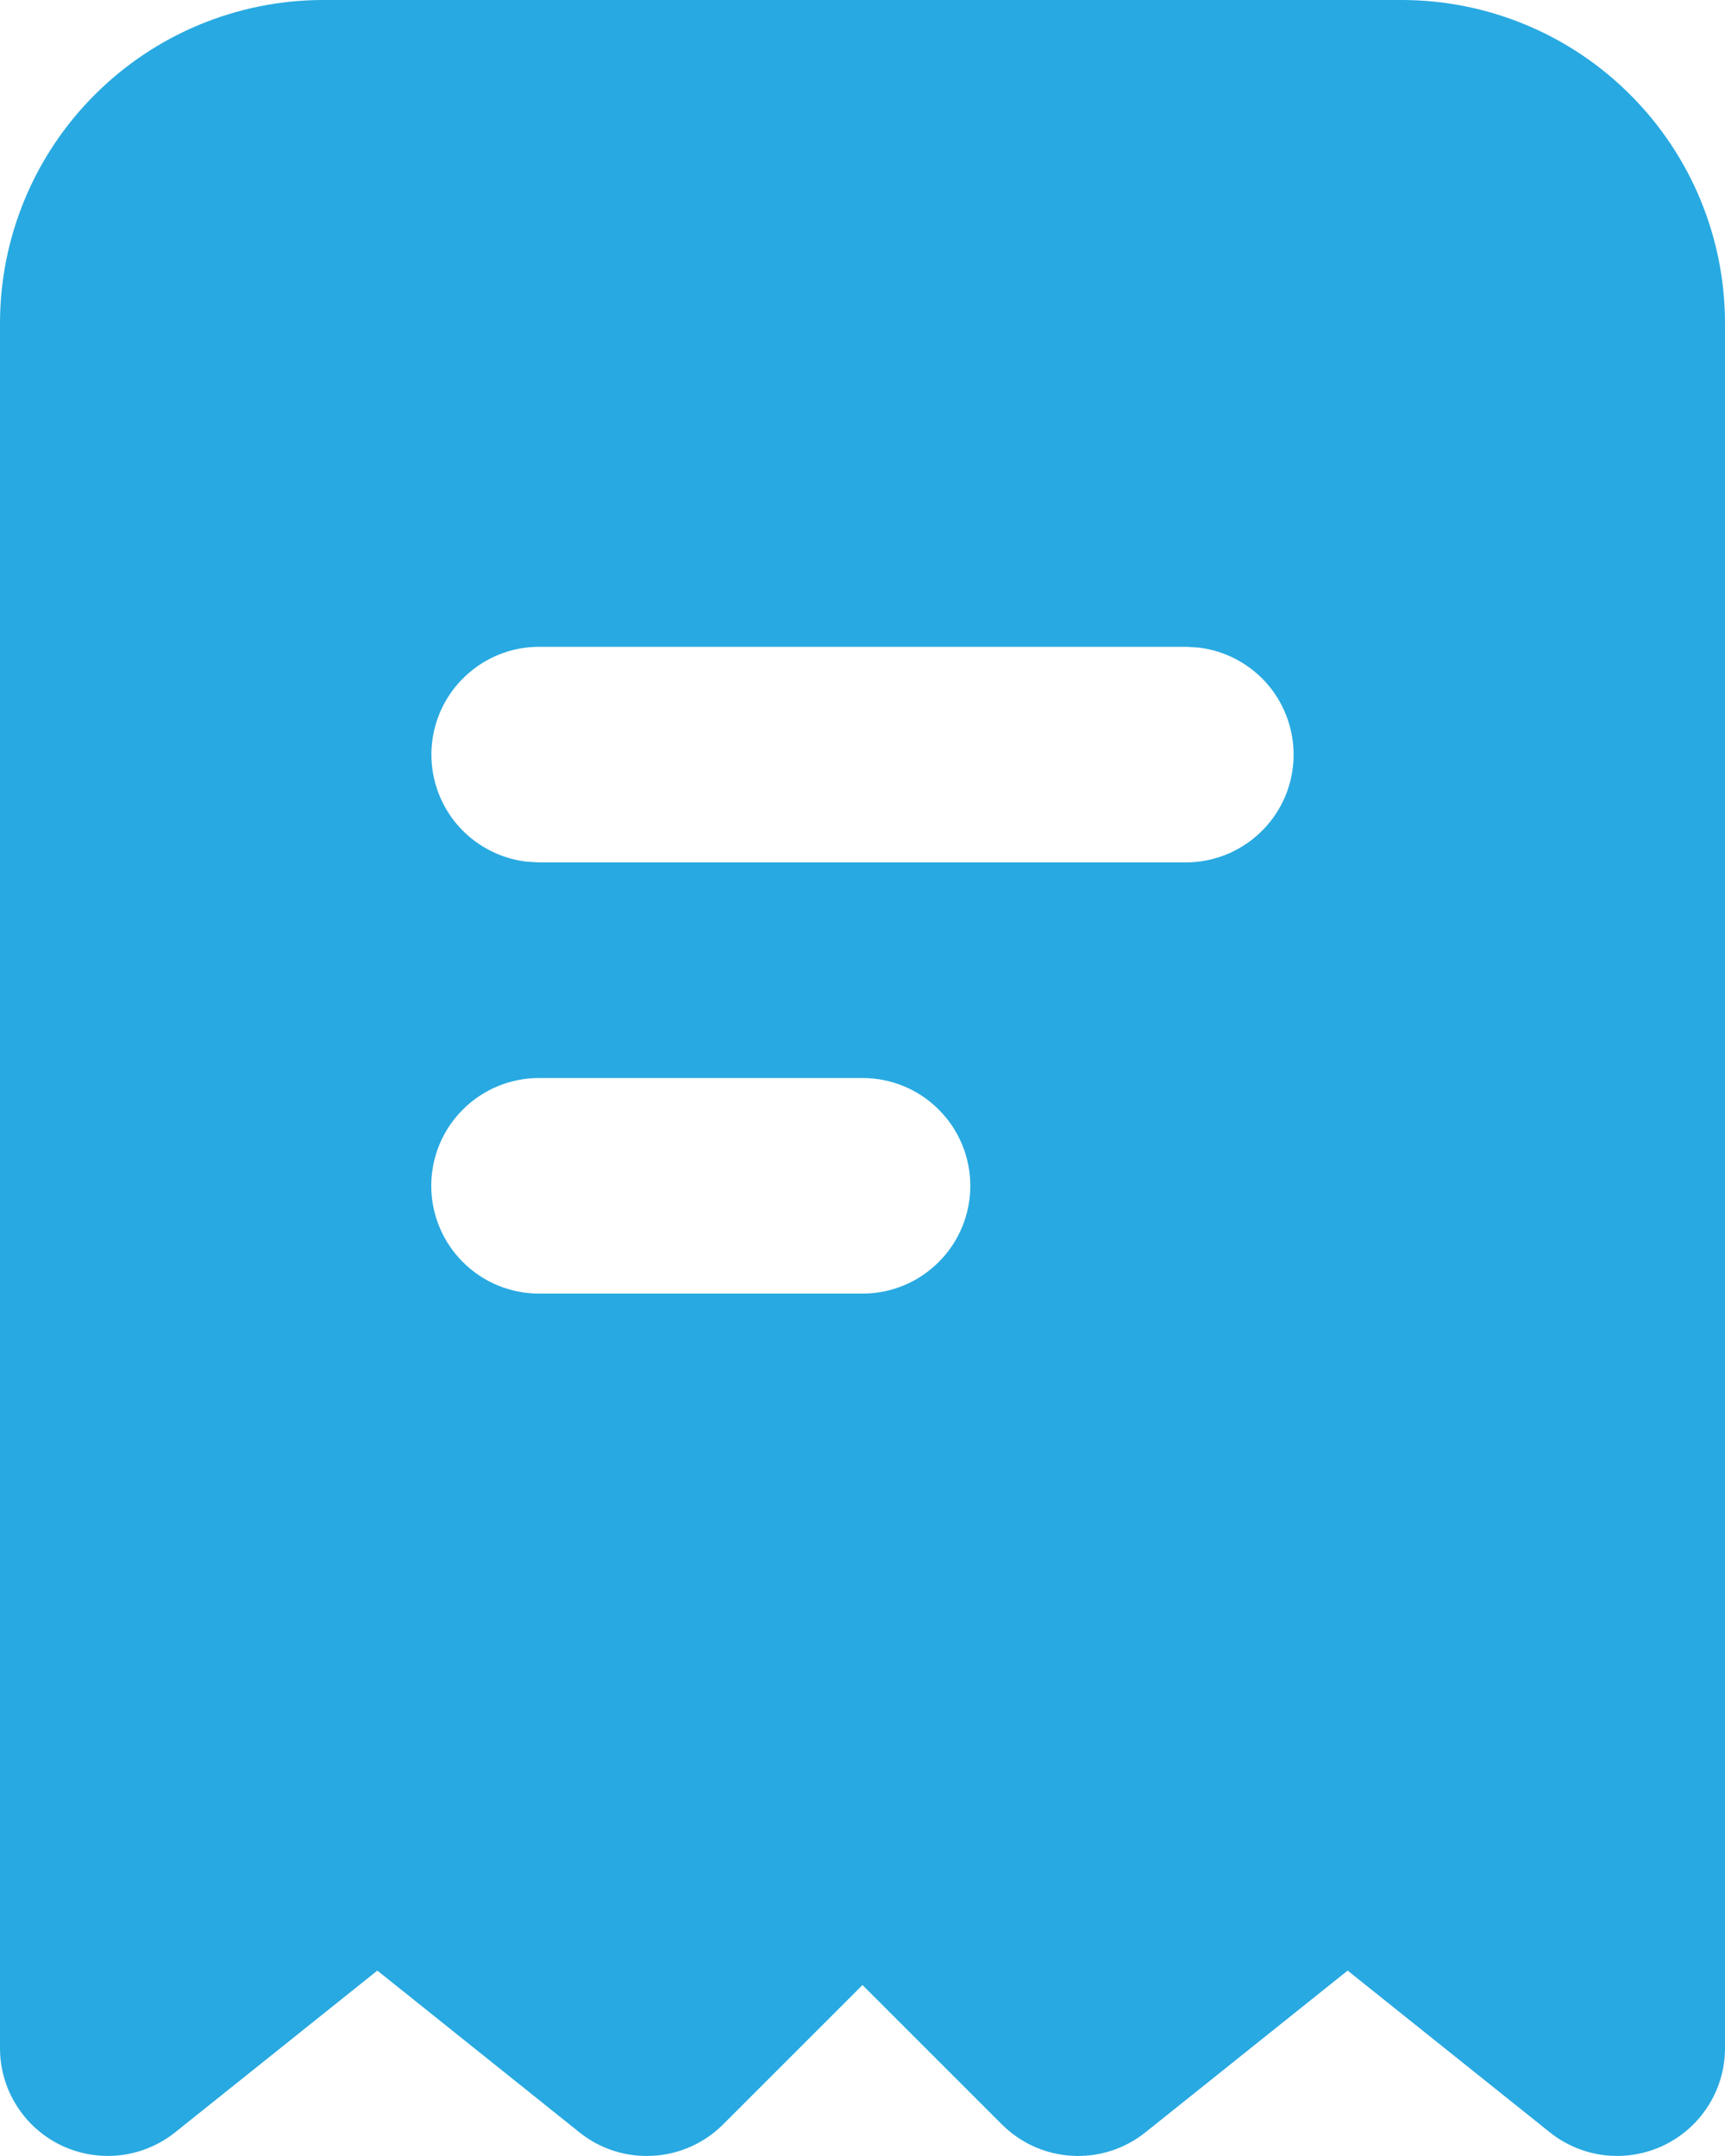 <svg width="16" height="20" viewBox="0 0 16 20" fill="none" xmlns="http://www.w3.org/2000/svg">
<path fill-rule="evenodd" clip-rule="evenodd" d="M13 -6.10352e-05C13.796 -6.10352e-05 14.559 0.316 15.121 0.879C15.684 1.441 16 2.204 16 3V19C16 19.188 15.947 19.373 15.846 19.532C15.746 19.692 15.602 19.819 15.433 19.901C15.263 19.982 15.074 20.014 14.886 19.993C14.699 19.971 14.522 19.898 14.375 19.78L12.5 18.28L10.625 19.78C10.433 19.934 10.191 20.012 9.945 19.998C9.699 19.985 9.467 19.881 9.293 19.707L8 18.414L6.707 19.707C6.533 19.881 6.301 19.985 6.055 19.998C5.809 20.012 5.567 19.935 5.375 19.781L3.5 18.28L1.625 19.78C1.478 19.898 1.301 19.971 1.114 19.993C0.926 20.014 0.737 19.982 0.567 19.901C0.397 19.819 0.254 19.692 0.154 19.532C0.053 19.373 0 19.188 0 19V3C0 2.204 0.316 1.441 0.879 0.879C1.441 0.316 2.204 -6.10352e-05 3 -6.10352e-05H13ZM8 10H5C4.735 10 4.48 10.105 4.293 10.293C4.105 10.48 4 10.735 4 11C4 11.265 4.105 11.52 4.293 11.707C4.48 11.895 4.735 12 5 12H8C8.265 12 8.52 11.895 8.707 11.707C8.895 11.52 9 11.265 9 11C9 10.735 8.895 10.48 8.707 10.293C8.52 10.105 8.265 10 8 10ZM11 6H5C4.745 6 4.5 6.098 4.315 6.273C4.129 6.448 4.018 6.687 4.003 6.941C3.988 7.196 4.071 7.446 4.234 7.642C4.398 7.837 4.63 7.963 4.883 7.993L5 8H11C11.255 8 11.5 7.902 11.685 7.727C11.871 7.552 11.982 7.313 11.997 7.059C12.012 6.804 11.929 6.554 11.766 6.358C11.602 6.163 11.37 6.037 11.117 6.007L11 6Z" fill="#28A9E1"/>
</svg>
